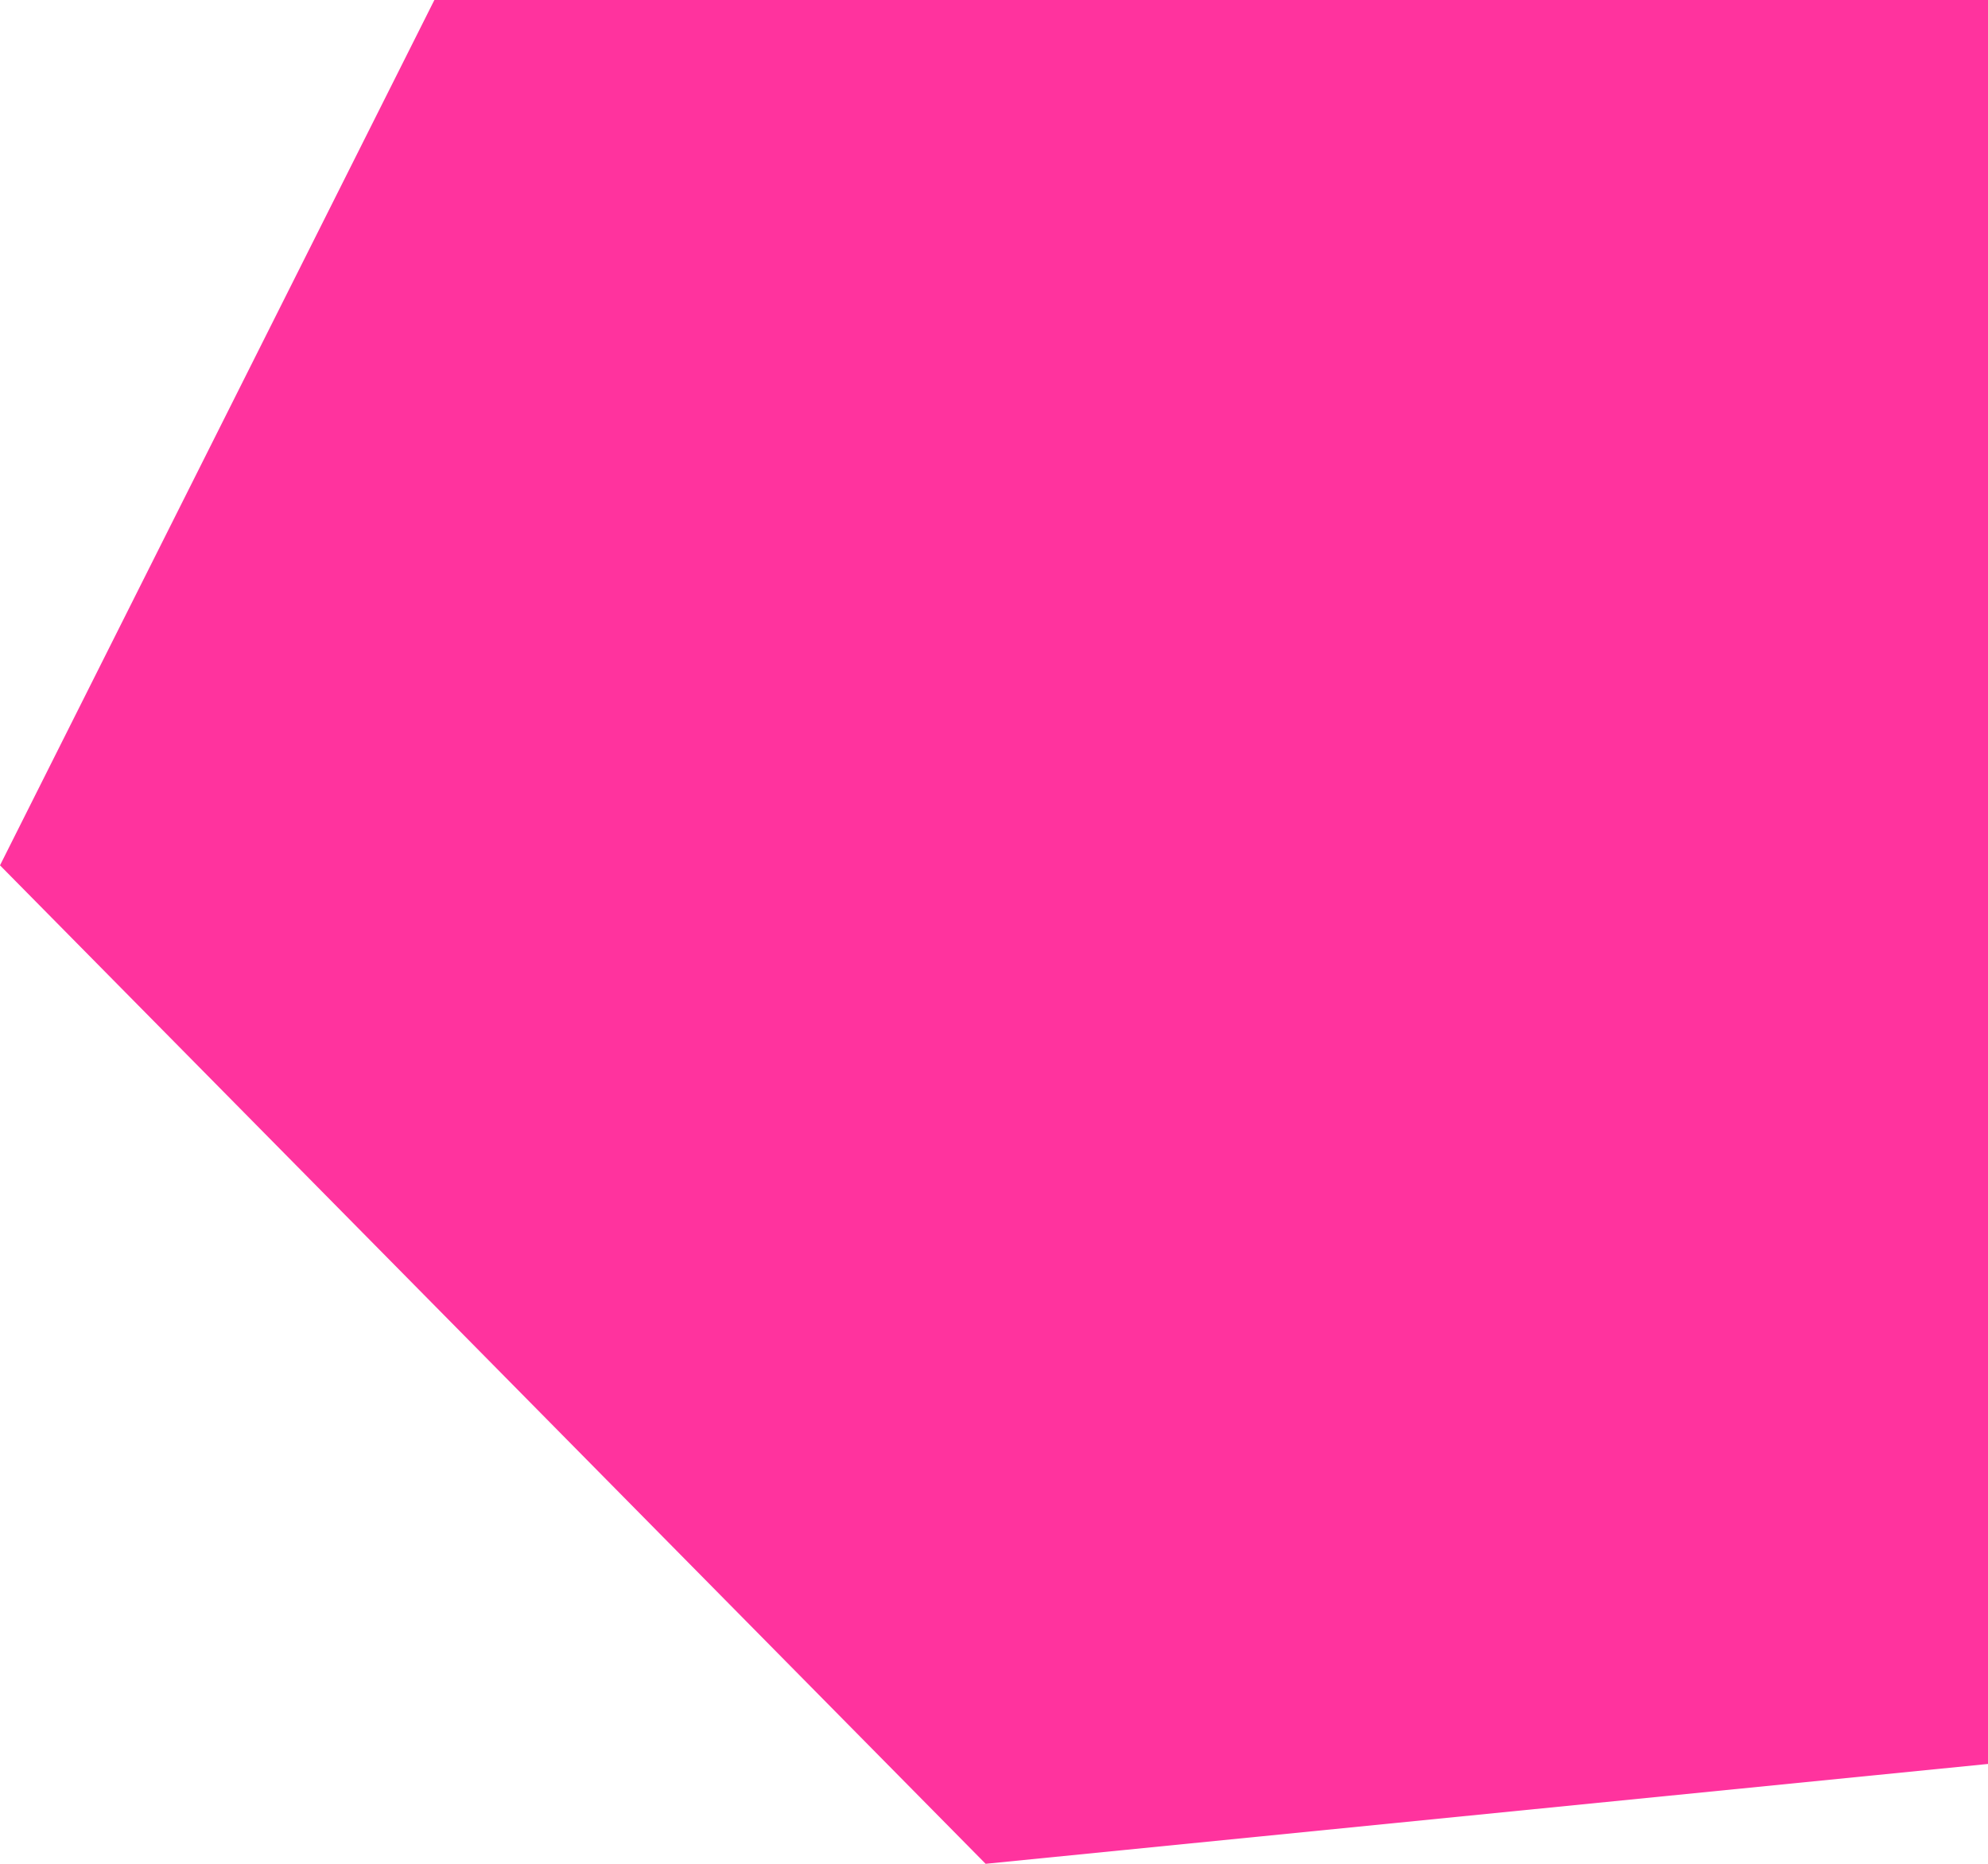 <svg xmlns="http://www.w3.org/2000/svg" width="240" height="225" viewBox="0 0 240 225">
  <defs>
    <style>
      .cls-1 {
        fill: #ff0086;
        fill-rule: evenodd;
        opacity: 0.8;
      }
    </style>
  </defs>
  <path id="menu_bg" class="cls-1" d="M2612.44,0L2560,104.464,2678.99,225,2800,212.946V0H2612.44Z" transform="translate(-2560)"/>
</svg>
